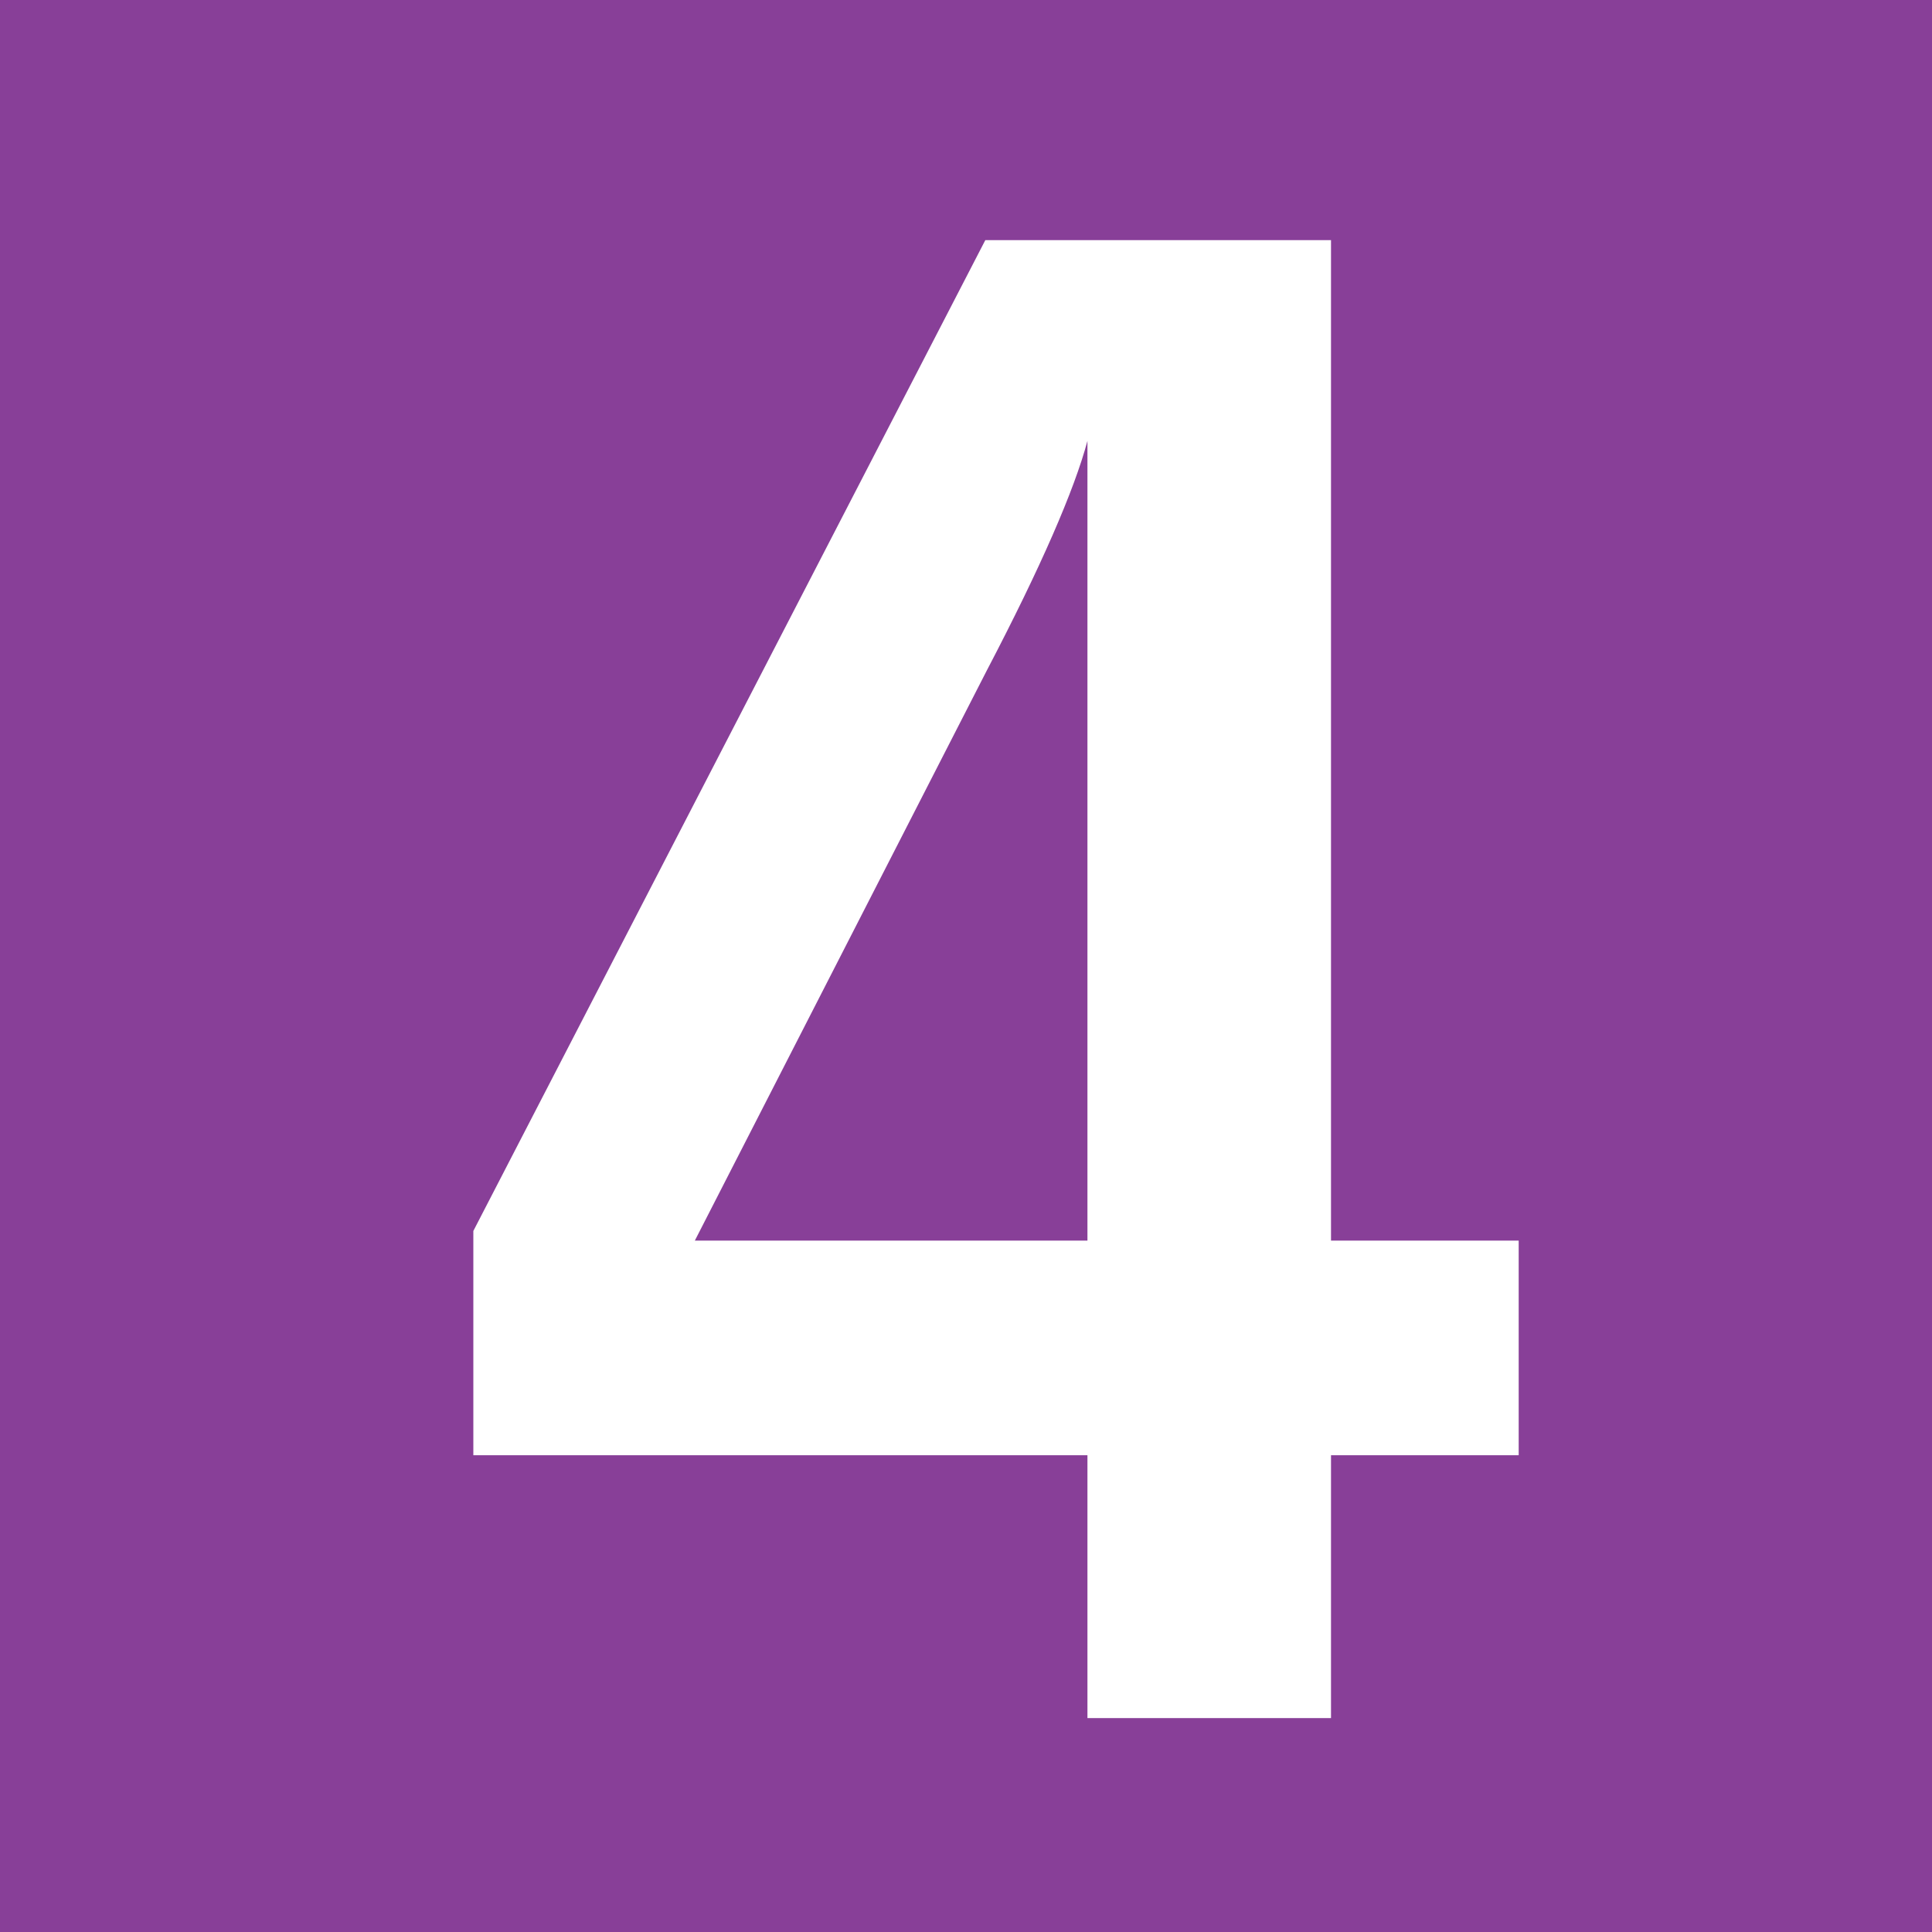 <?xml version="1.0" encoding="UTF-8"?><svg id="a" xmlns="http://www.w3.org/2000/svg" viewBox="0 0 28 28"><defs><style>.b{fill:#fff;}.c{fill:#883f98;}</style></defs><path class="c" d="M0,0H28V28H0V0Z"/><path class="b" d="M6.86,21.09v-3.25L14.28,3.48h5.01v14.5h2.72v3.11h-2.72v3.81h-3.53v-3.81H6.86Zm3.22-3.11h5.68V6.39c-.19,.71-.67,1.82-1.46,3.33l-4.23,8.26Z"/></svg>